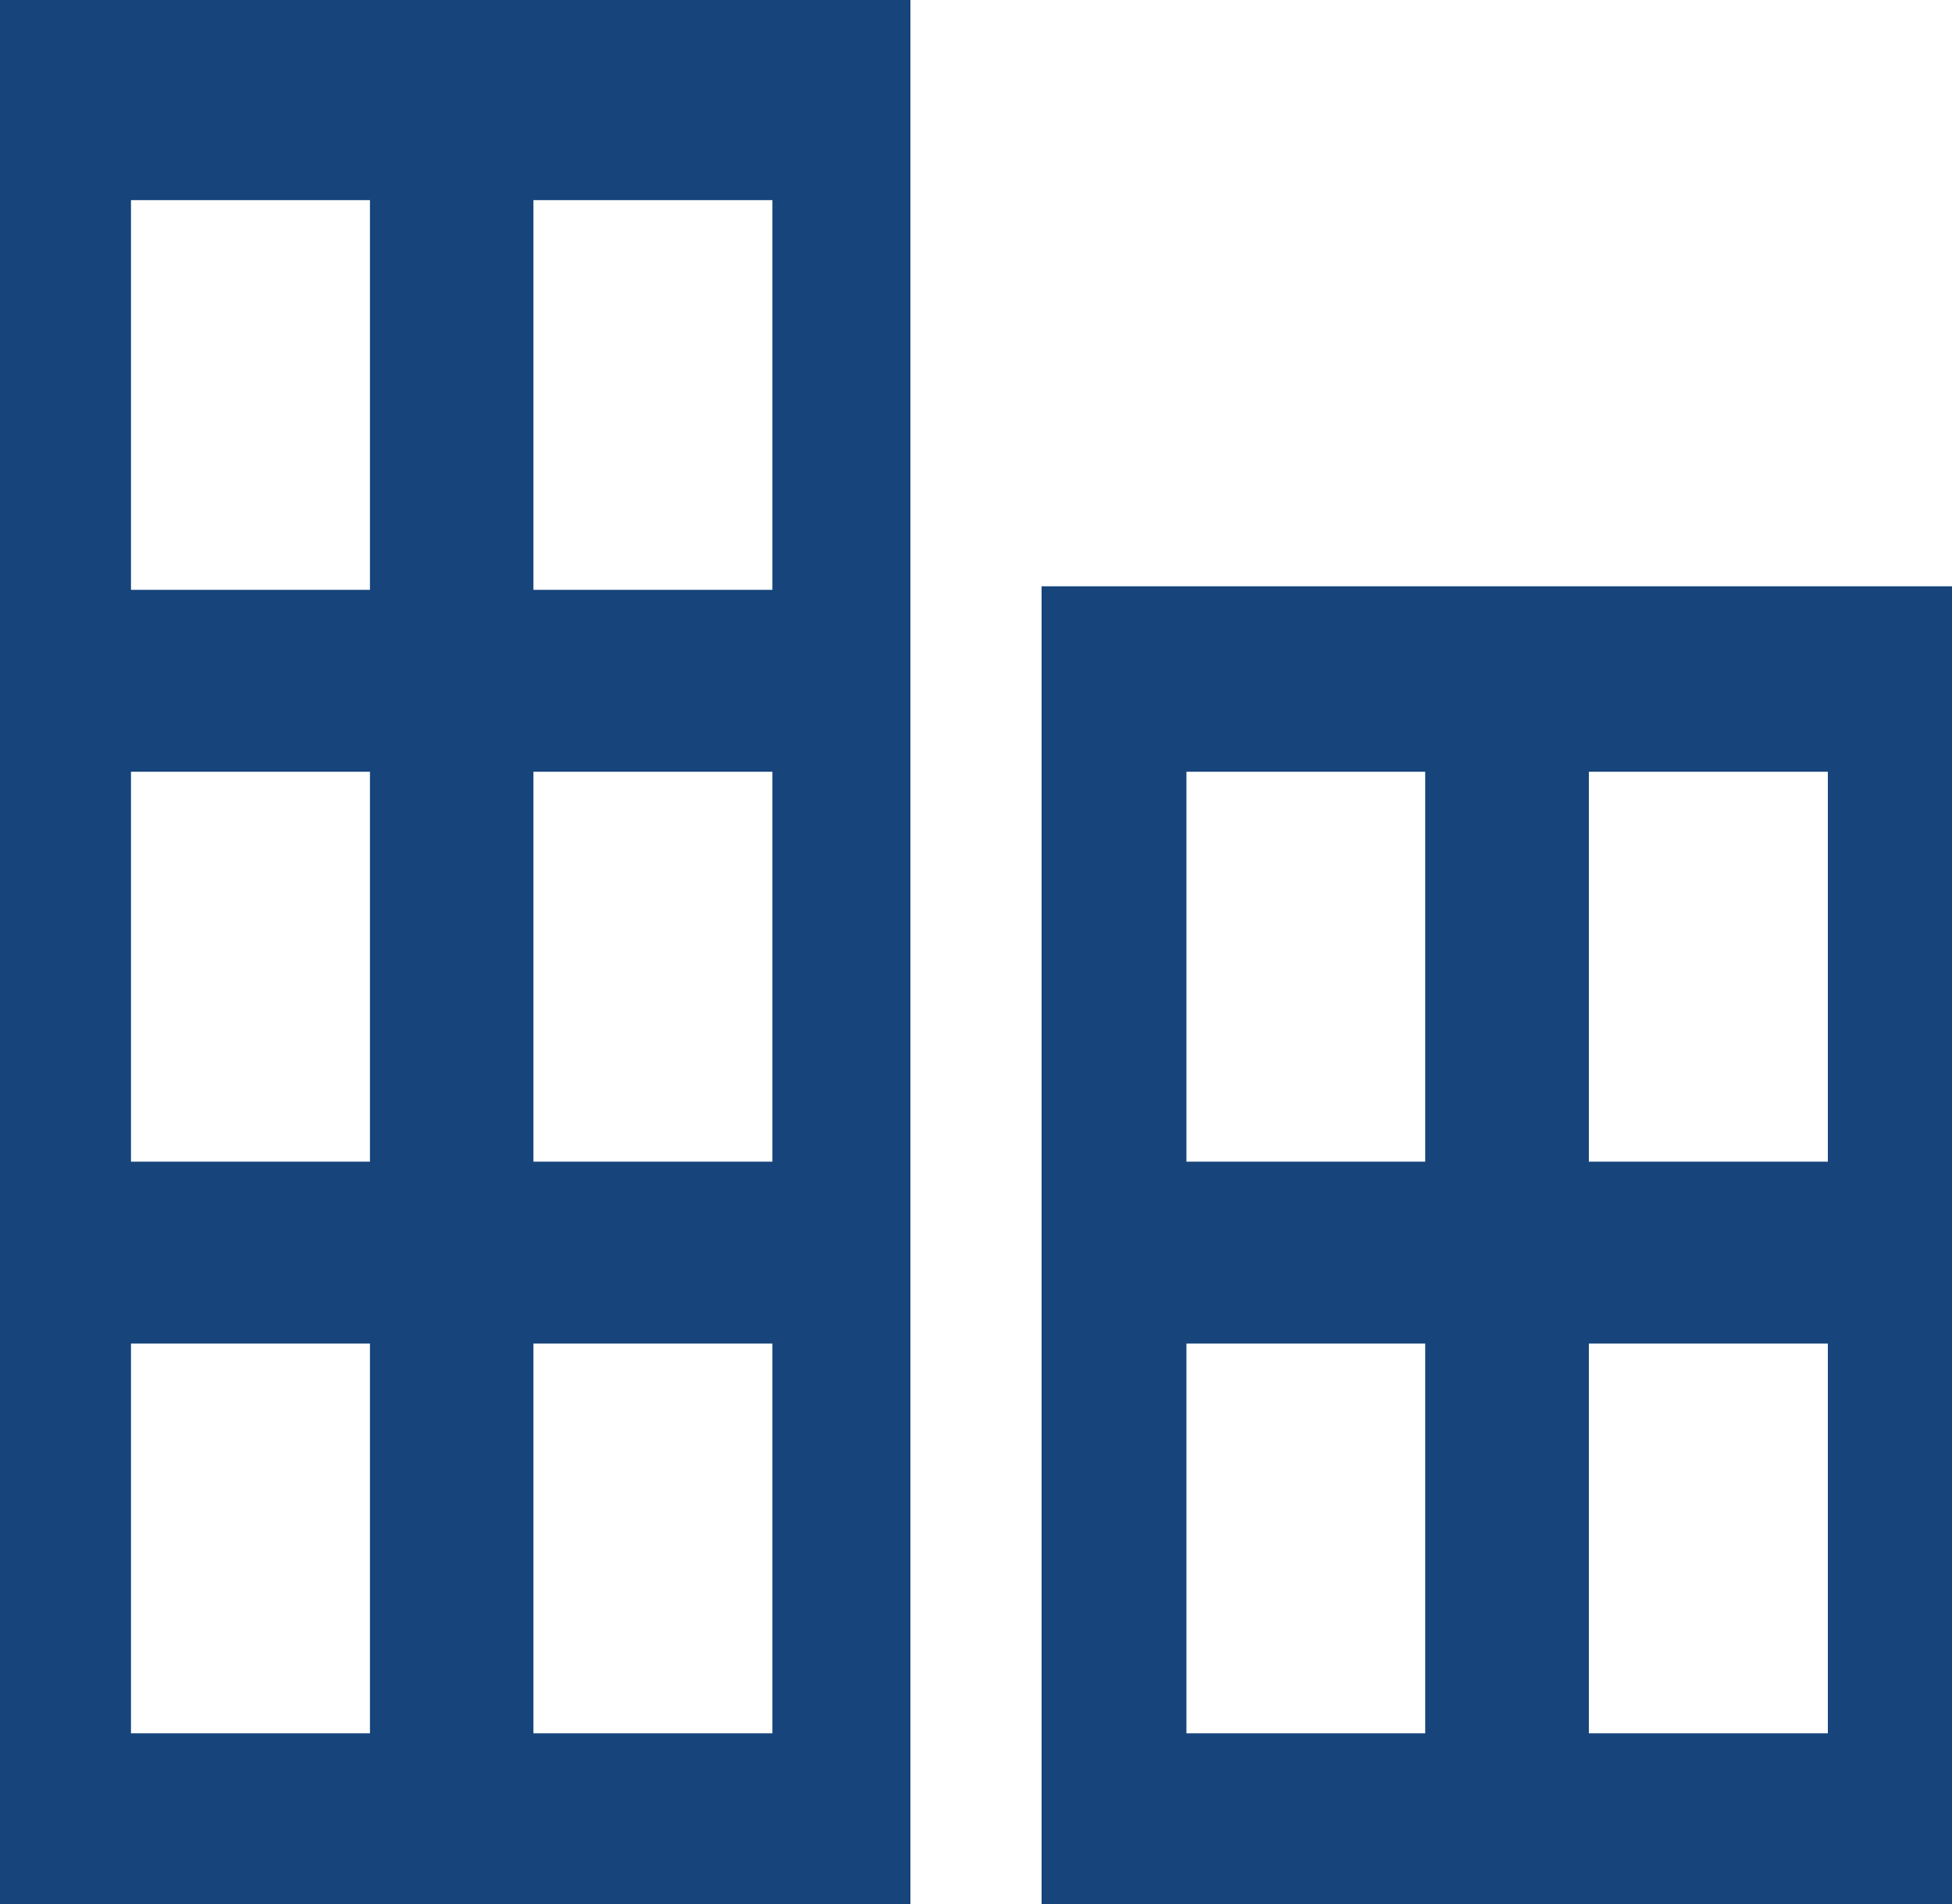 <svg id="Layer_1" data-name="Layer 1" xmlns="http://www.w3.org/2000/svg" viewBox="0 0 94.34 92">
  <defs>
    <style>
			.cls-1{fill:#16447B;}
		</style>
  </defs>
  <title>Icon: Building</title>
  <path class="cls-1" d="M50.34,28.33V92h44V28.33ZM68.88,83.75H57.34V64.92H68.88Zm0-27.62H57.34V37.29H68.88ZM88.34,83.75H76.79V64.92H88.34Zm0-27.62H76.79V37.29H88.34Z" transform="translate(0 0)"/>
  <path class="cls-1" d="M0,92H44V0H0ZM25.78,9.67H37.33V28.5H25.78Zm0,27.62H37.33V56.13H25.78Zm0,27.63H37.33V83.75H25.78ZM6.33,9.67H17.88V28.5H6.33Zm0,27.62H17.88V56.13H6.33Zm0,27.63H17.88V83.75H6.33Z" transform="translate(0 0)"/>
</svg>
